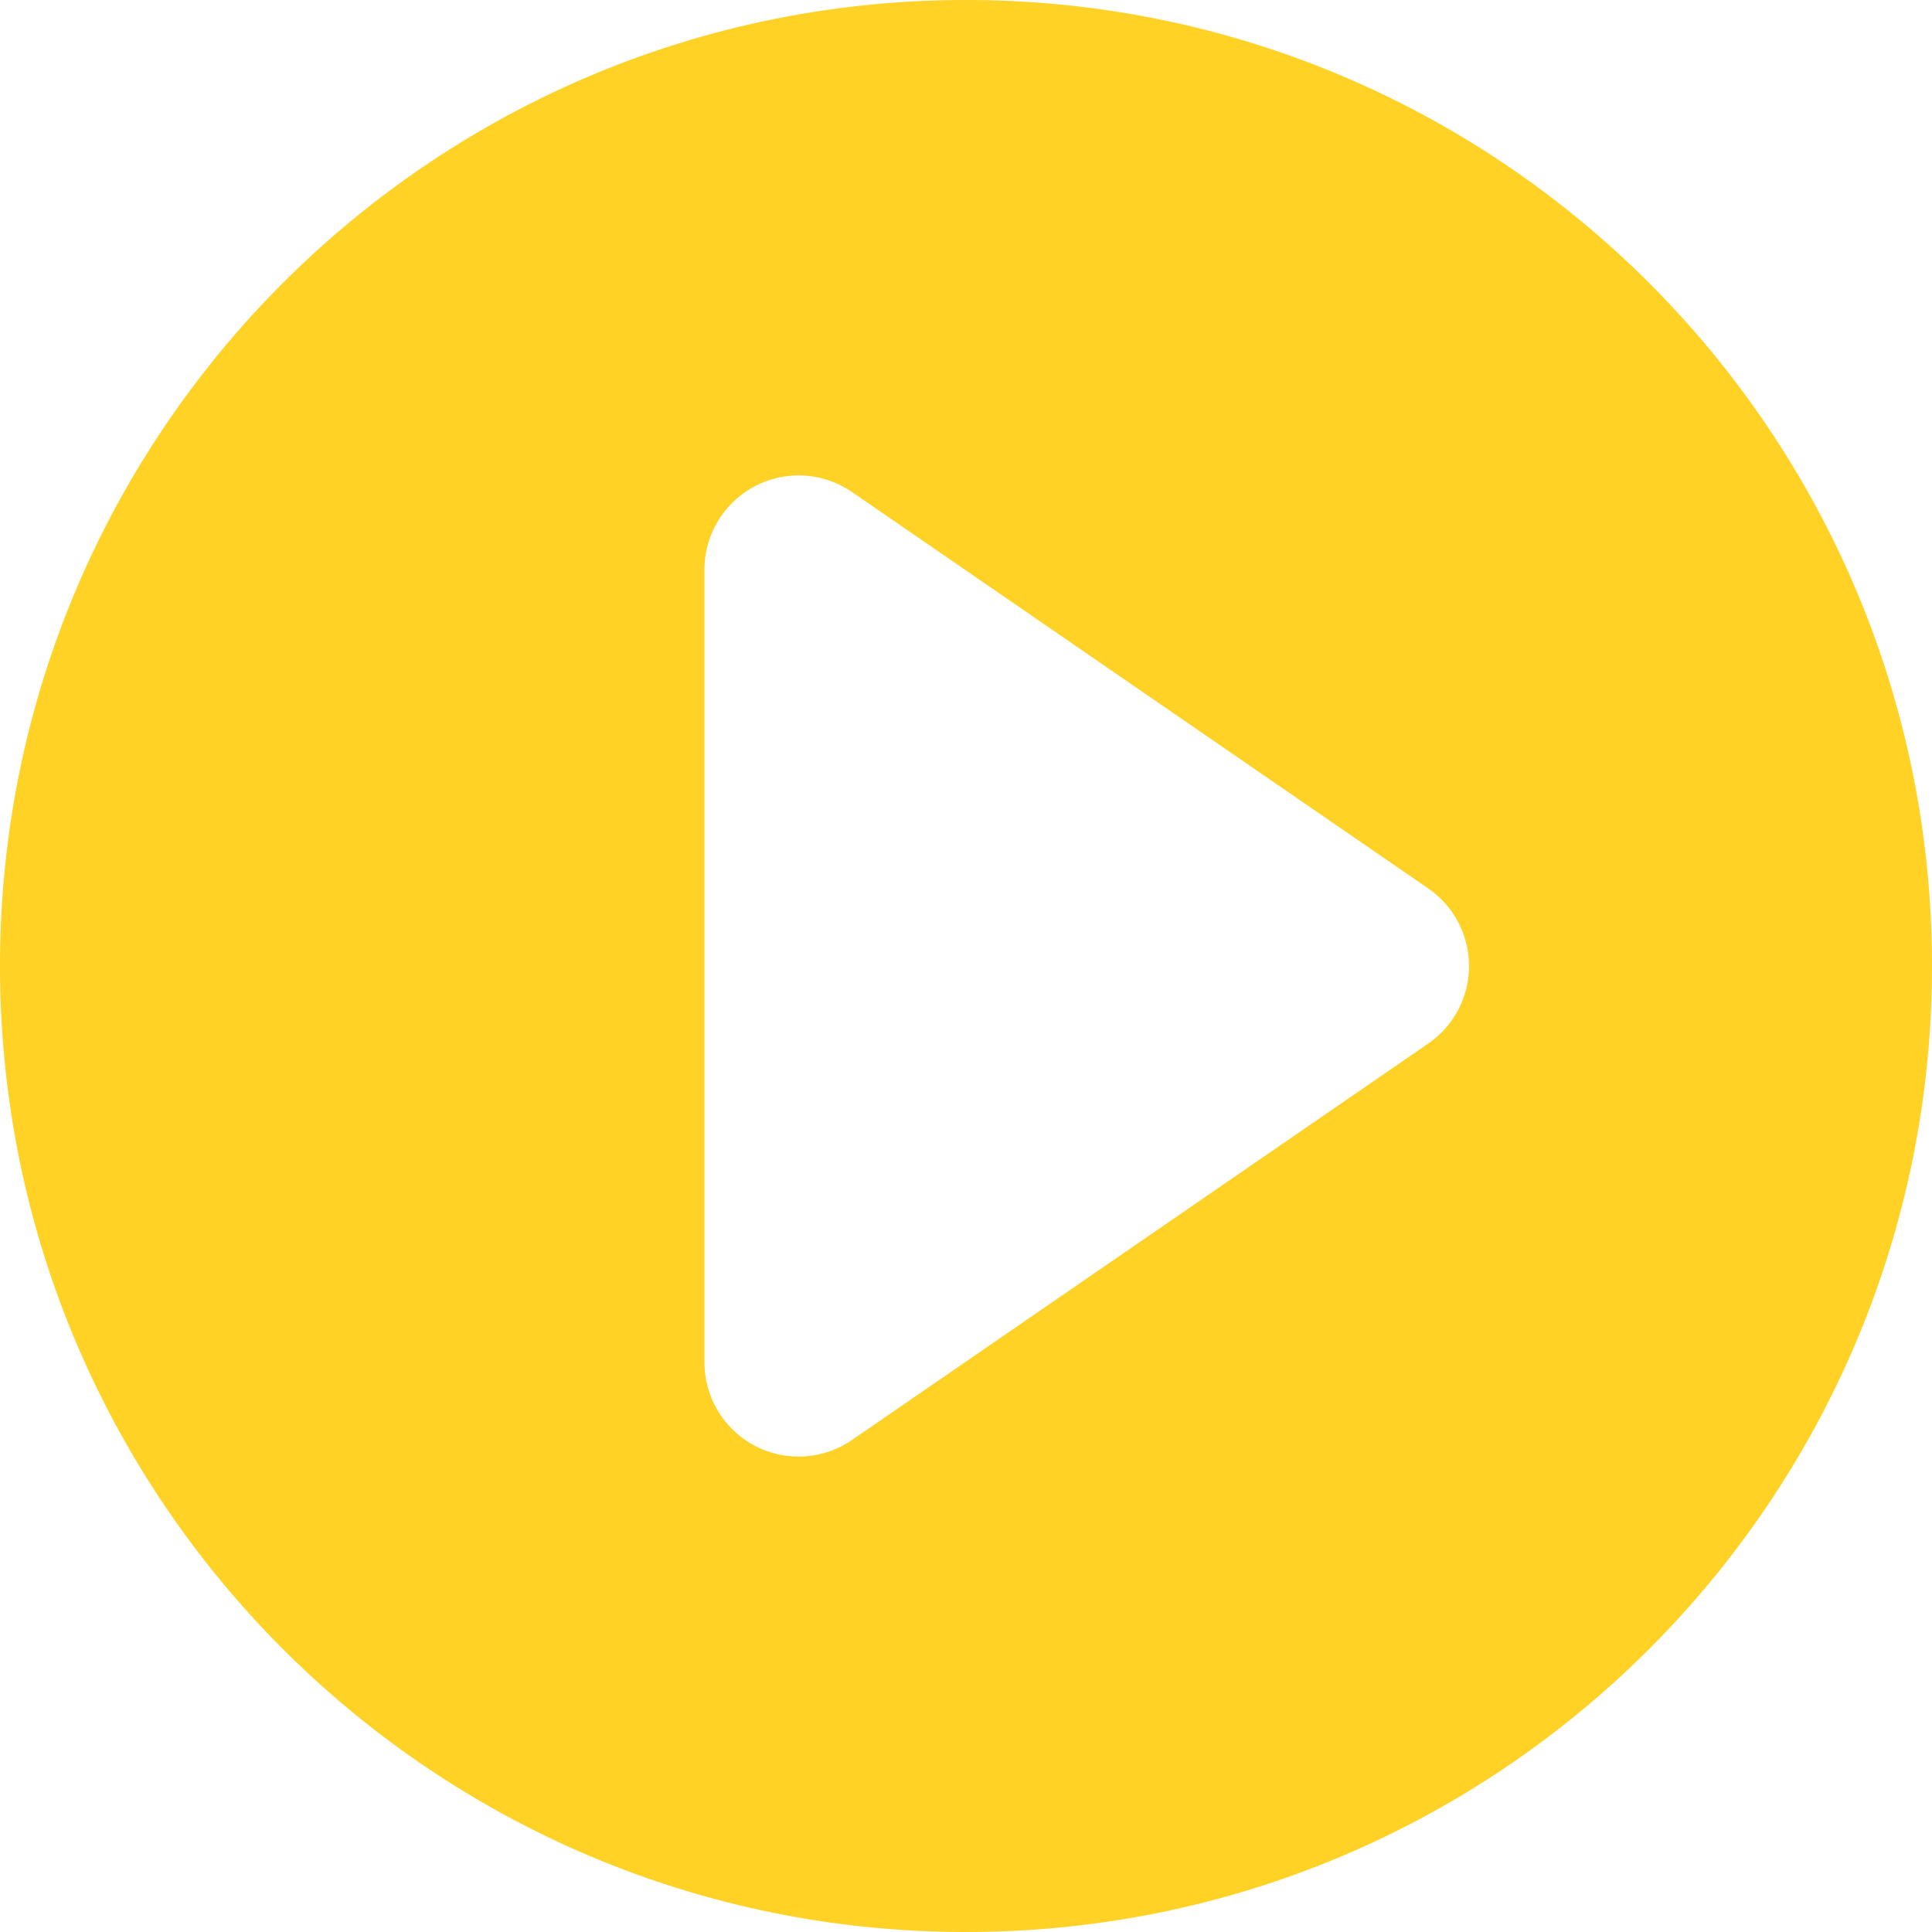 <?xml version="1.0" encoding="UTF-8"?> <svg xmlns="http://www.w3.org/2000/svg" xmlns:xlink="http://www.w3.org/1999/xlink" version="1.1" width="512" height="512" x="0" y="0" viewBox="0 0 350 350" style="enable-background:new 0 0 512 512" xml:space="preserve" class=""><g><path d="M175 0C78.343 0 0 78.343 0 175c0 96.656 78.343 175 175 175 96.656 0 175-78.344 175-175C350 78.343 271.656 0 175 0zm83.738 189.05-104.386 71.812a17.073 17.073 0 0 1-17.603 1.055c-5.605-2.965-9.125-8.777-9.125-15.103V103.188c0-6.326 3.52-12.139 9.125-15.104a17.074 17.074 0 0 1 17.603 1.055l104.386 71.811a17.072 17.072 0 0 1 7.387 14.05 17.07 17.07 0 0 1-7.387 14.05z" fill="#ffd225" opacity="1" data-original="#000000" class=""></path></g></svg> 